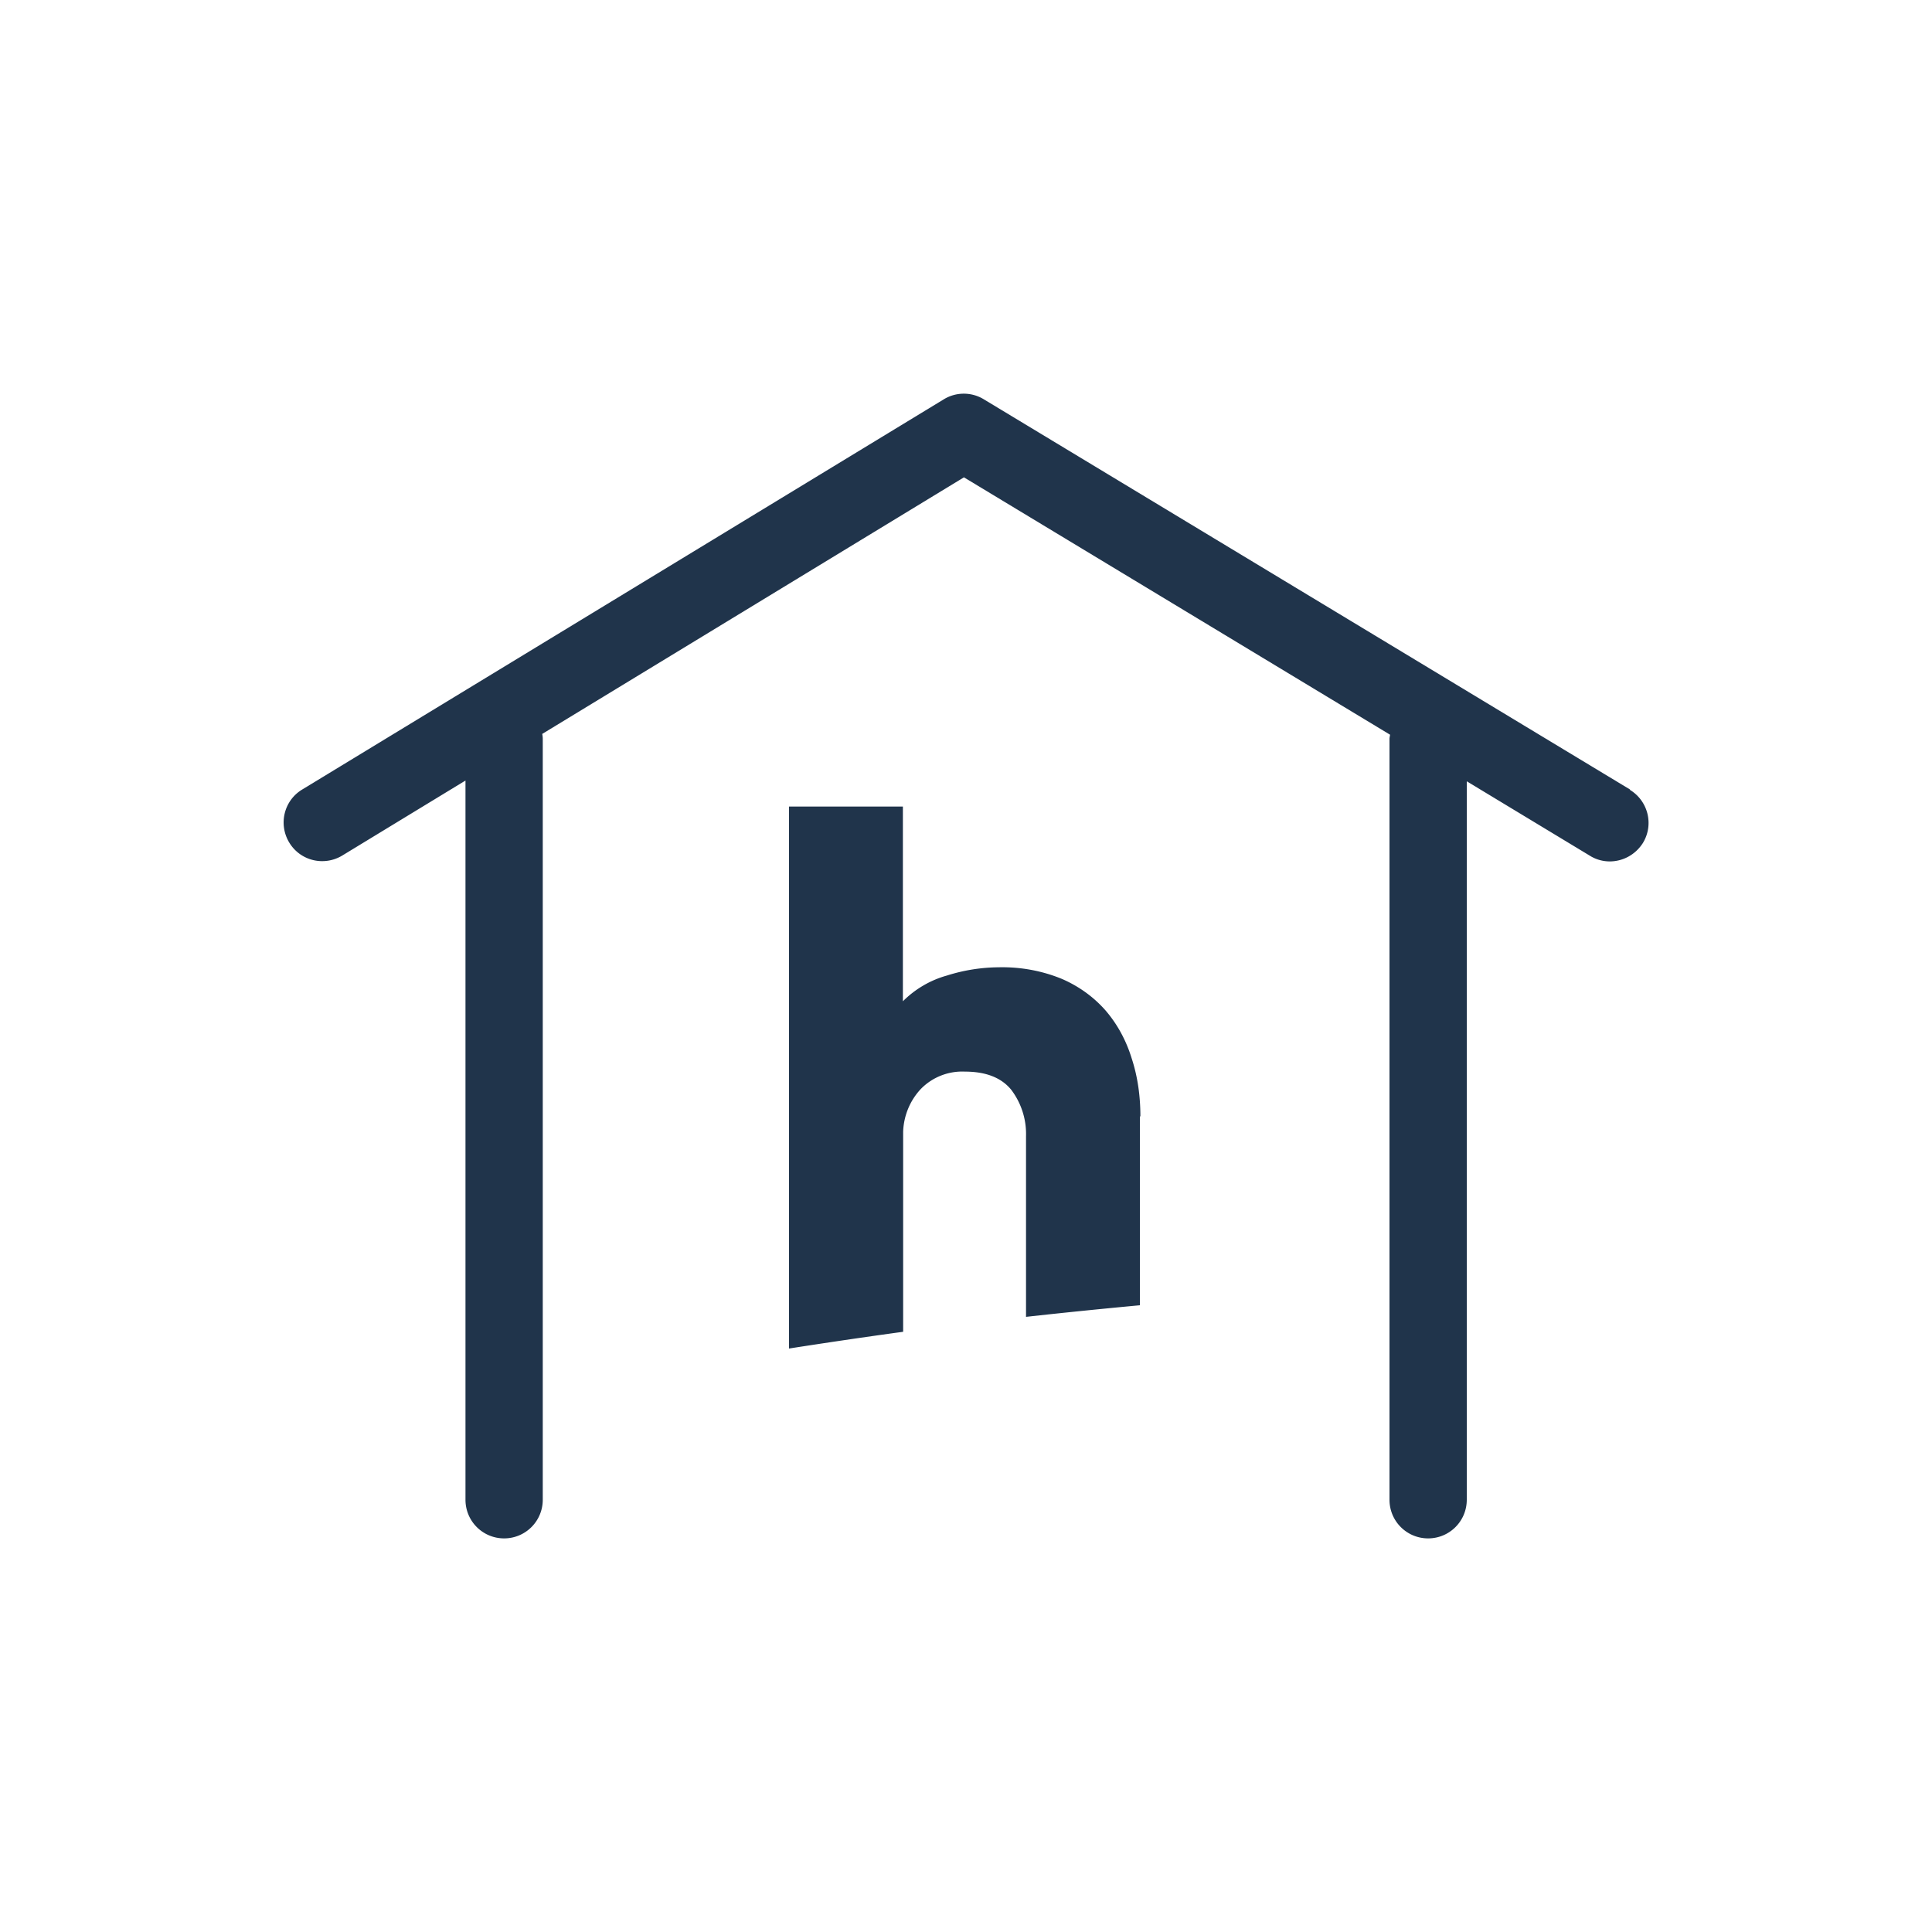 <svg xmlns="http://www.w3.org/2000/svg" id="Layer_1" data-name="Layer 1" viewBox="0 0 75 75"><defs><style>.cls-1{fill:#20344b}</style></defs><path d="M42.93 39.24c-.47-.54-1.06-.96-1.71-1.24-.78-.32-1.62-.47-2.46-.45a6.8 6.8 0 0 0-2 .32c-.65.18-1.24.53-1.71 1v-7.56h-4.42v21.04c1.41-.22 2.89-.44 4.43-.65v-7.76c.02-.63.27-1.23.7-1.68a2.245 2.245 0 0 1 1.7-.66c.82 0 1.42.24 1.8.71.39.52.59 1.15.57 1.8v7.01c1.44-.16 2.92-.31 4.42-.45v-7.33h.02c0-.77-.1-1.53-.34-2.26-.21-.68-.54-1.3-1-1.84Z" class="cls-1"/><path d="M63.28 30.65 38.19 15.5a1.49 1.49 0 0 0-1.55 0L11.73 30.65c-.71.43-.93 1.35-.5 2.06.43.71 1.35.93 2.06.5l4.78-2.91v27.92c0 .83.67 1.5 1.5 1.5s1.5-.67 1.5-1.5V28.68c0-.06-.01-.13-.02-.19l16.37-9.96 16.54 9.99c0 .05-.02.1-.02.16v29.54c0 .83.67 1.5 1.5 1.5s1.5-.67 1.5-1.5V30.33l4.78 2.89c.24.15.51.22.77.22.51 0 1-.26 1.29-.72.43-.71.2-1.63-.51-2.06Z" class="cls-1"/></svg>